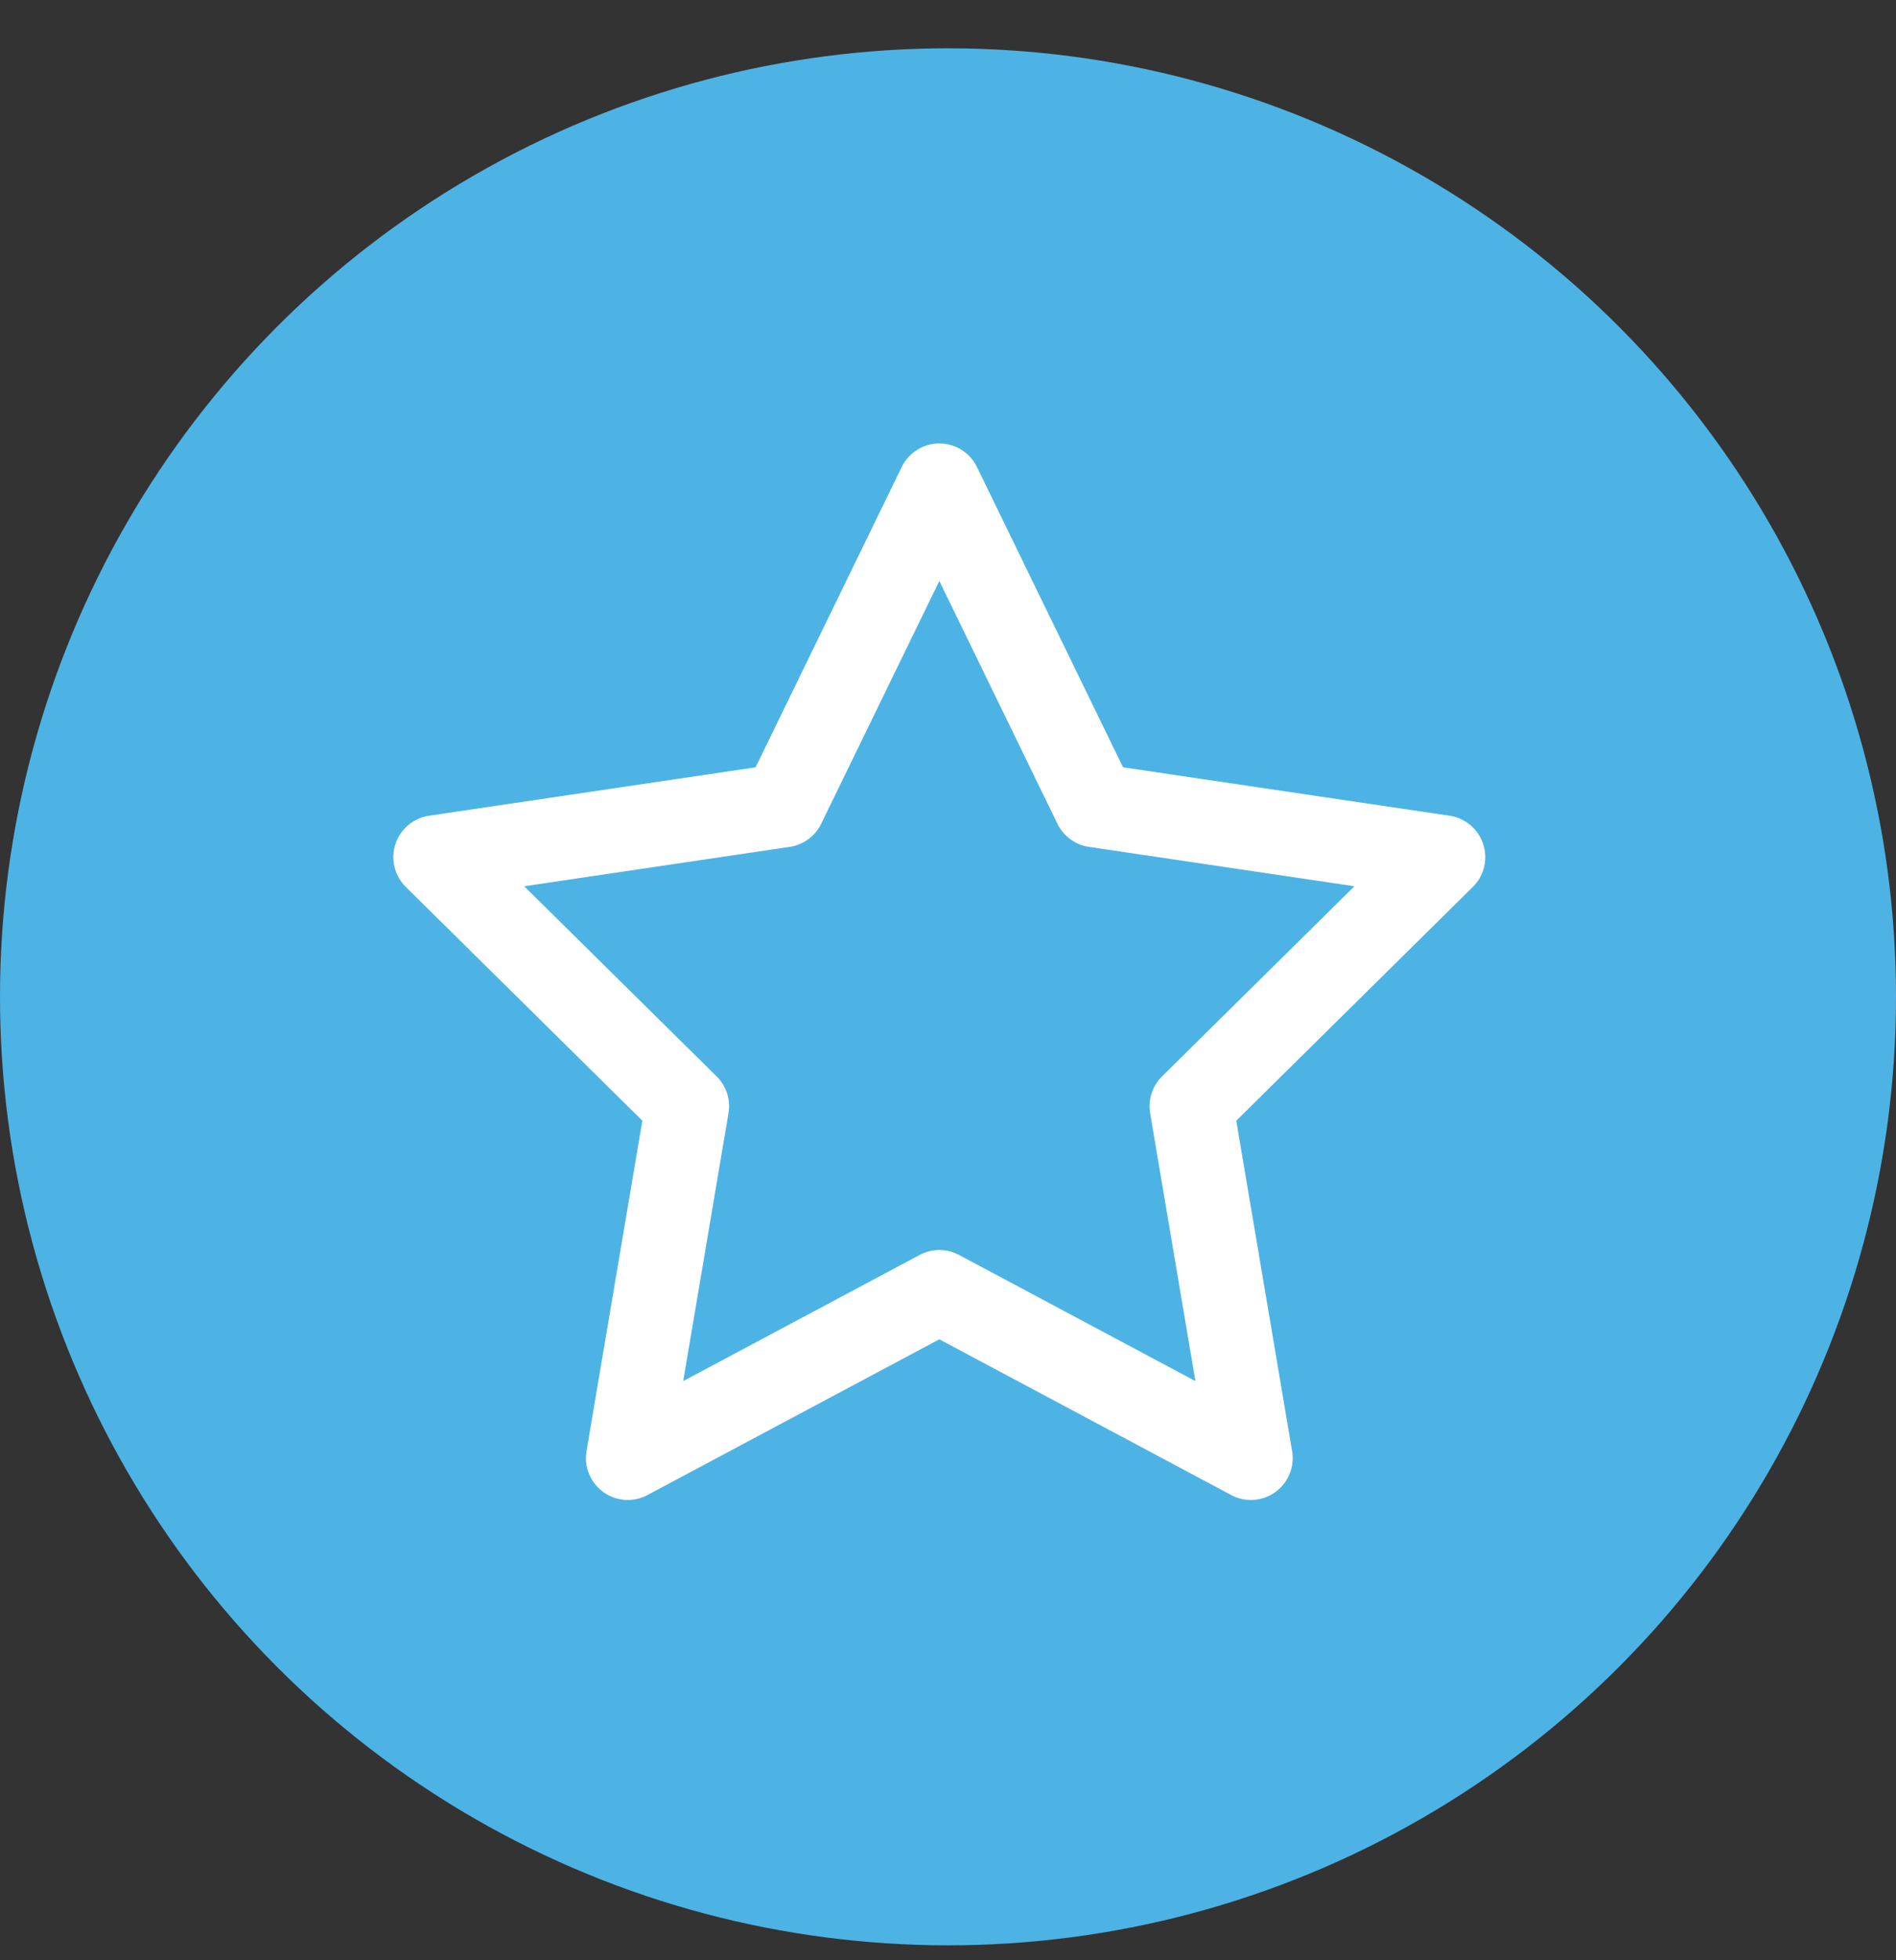 <?xml version="1.0" encoding="UTF-8"?> <svg xmlns="http://www.w3.org/2000/svg" width="30" height="31" viewBox="0 0 30 31" fill="none"><rect x="0" y="0" width="30" height="31" fill="#333333" stroke="none"/><circle cx="15" cy="15.764" r="15" fill="#4DB3E5"></circle><path d="M14.863 7.675L17.327 12.738L22.839 13.555L18.851 17.494L19.792 23.059L14.863 20.43L9.933 23.059L10.874 17.494L6.886 13.555L12.398 12.738L14.863 7.675Z" stroke="white" stroke-width="1.324" stroke-linecap="round" stroke-linejoin="round"></path></svg> 